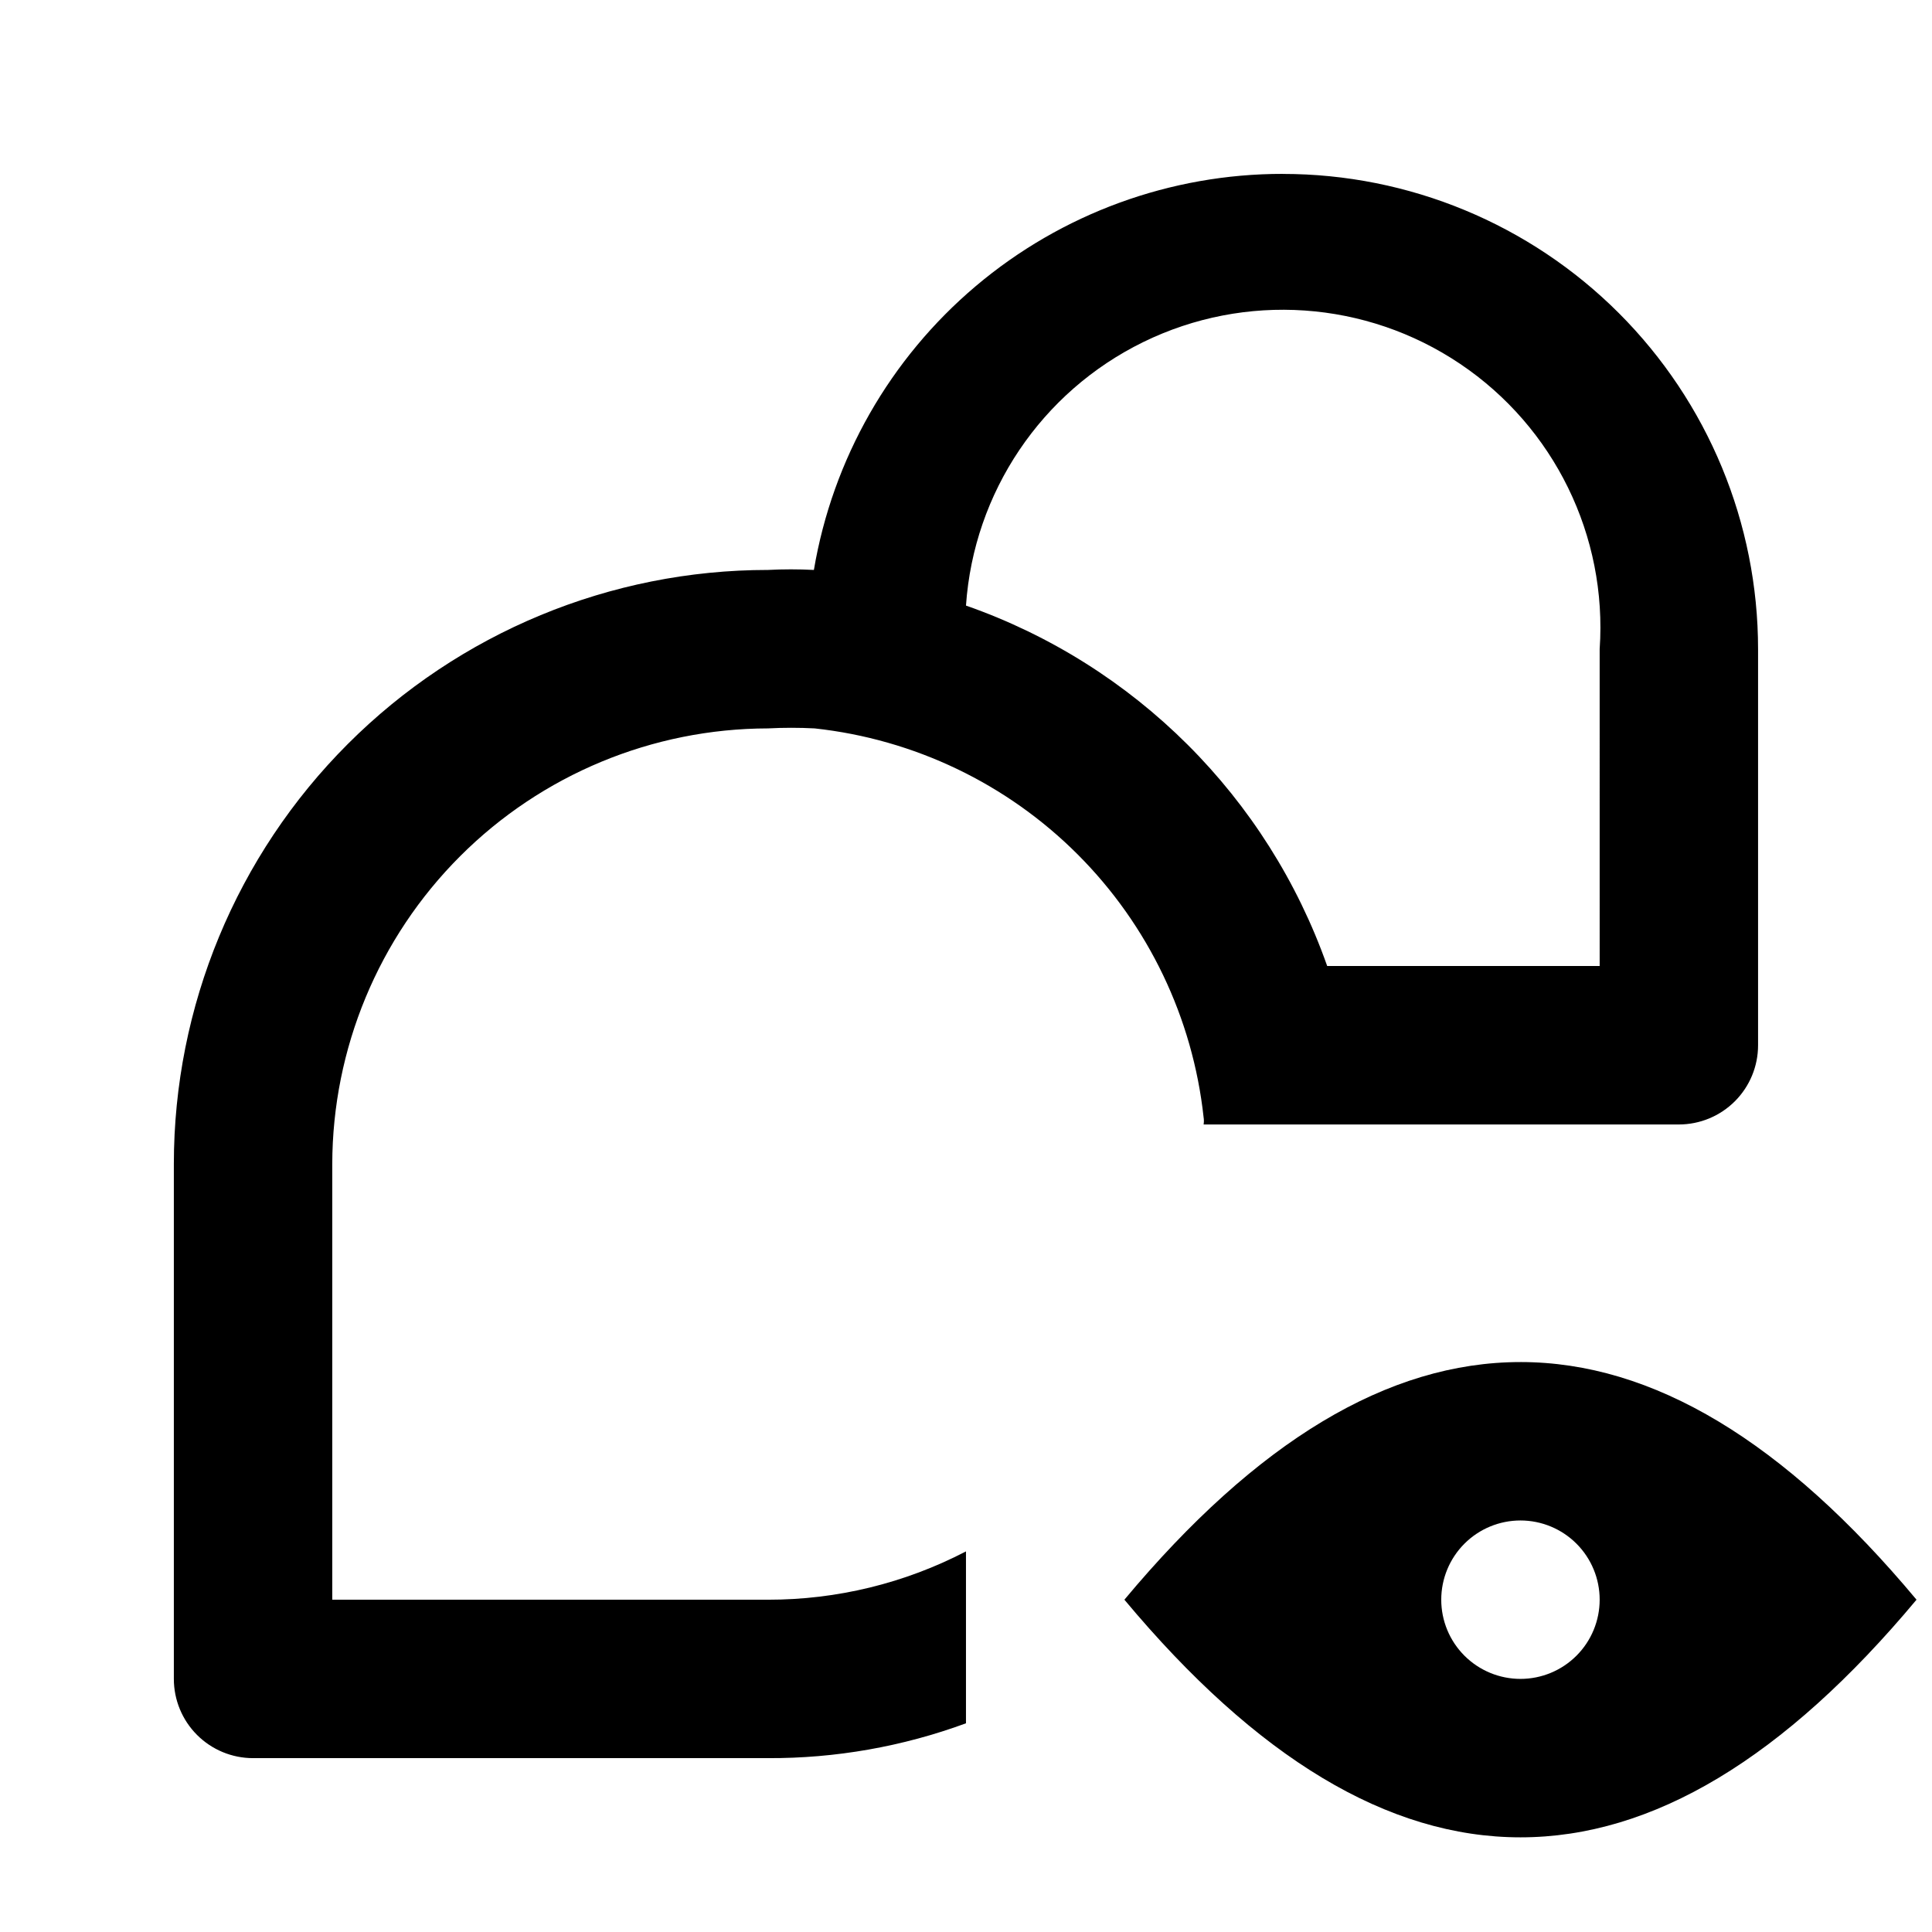 <?xml version="1.0" encoding="UTF-8"?>
<!-- Uploaded to: SVG Repo, www.svgrepo.com, Generator: SVG Repo Mixer Tools -->
<svg width="800px" height="800px" version="1.1" viewBox="144 144 512 512" xmlns="http://www.w3.org/2000/svg">
 <defs>
  <clipPath id="a">
   <path d="m190 190h461.9v441h-461.9z"/>
  </clipPath>
 </defs>
 <g clip-path="url(#a)">
  <path d="m483.96 190.08c-29.777-0.02-58.602 10.512-81.352 29.727-22.75 19.215-37.957 45.871-42.918 75.234-4.059-0.211-8.121-0.211-12.176 0-41.758 0-81.801 16.586-111.33 46.113-29.527 29.523-46.113 69.57-46.113 111.33v136.45c0 5.57 2.211 10.906 6.148 14.844s9.277 6.148 14.844 6.148h136.45c17.902 0.078 35.676-3.051 52.48-9.234v-45.555c-16.207 8.438-34.211 12.828-52.48 12.805h-115.46v-115.45c0.055-30.605 12.238-59.941 33.879-81.582 21.637-21.641 50.973-33.82 81.578-33.875 4.125-0.215 8.258-0.215 12.383 0 26.355 2.859 50.945 14.637 69.688 33.383 18.746 18.746 30.523 43.332 33.387 69.688 0.105 0.625 0.105 1.262 0 1.891h125.95-0.004c5.57 0 10.906-2.215 14.844-6.148 3.938-3.938 6.148-9.277 6.148-14.844v-104.96c0-33.406-13.27-65.441-36.891-89.062s-55.656-36.891-89.062-36.891zm83.969 209.92h-72.211c-15.758-44.719-50.973-79.855-95.723-95.516 2.062-30 19.973-56.617 46.98-69.832 27.012-13.215 59.02-11.012 83.969 5.773 24.949 16.785 39.047 45.605 36.984 75.605zm-20.992 104.96c-35.059 0-69.902 20.992-104.96 62.977 35.059 41.984 69.902 62.977 104.96 62.977s69.902-20.992 104.96-62.977c-35.055-41.988-69.902-62.98-104.96-62.98zm-20.992 62.977v-0.004c0-5.566 2.215-10.906 6.148-14.844 3.938-3.934 9.277-6.148 14.844-6.148 5.57 0 10.91 2.215 14.844 6.148 3.938 3.938 6.148 9.277 6.148 14.844 0 5.57-2.211 10.91-6.148 14.844-3.934 3.938-9.273 6.148-14.844 6.148-5.566 0-10.906-2.211-14.844-6.148-3.934-3.934-6.148-9.273-6.148-14.844z"/>
 </g>
</svg>